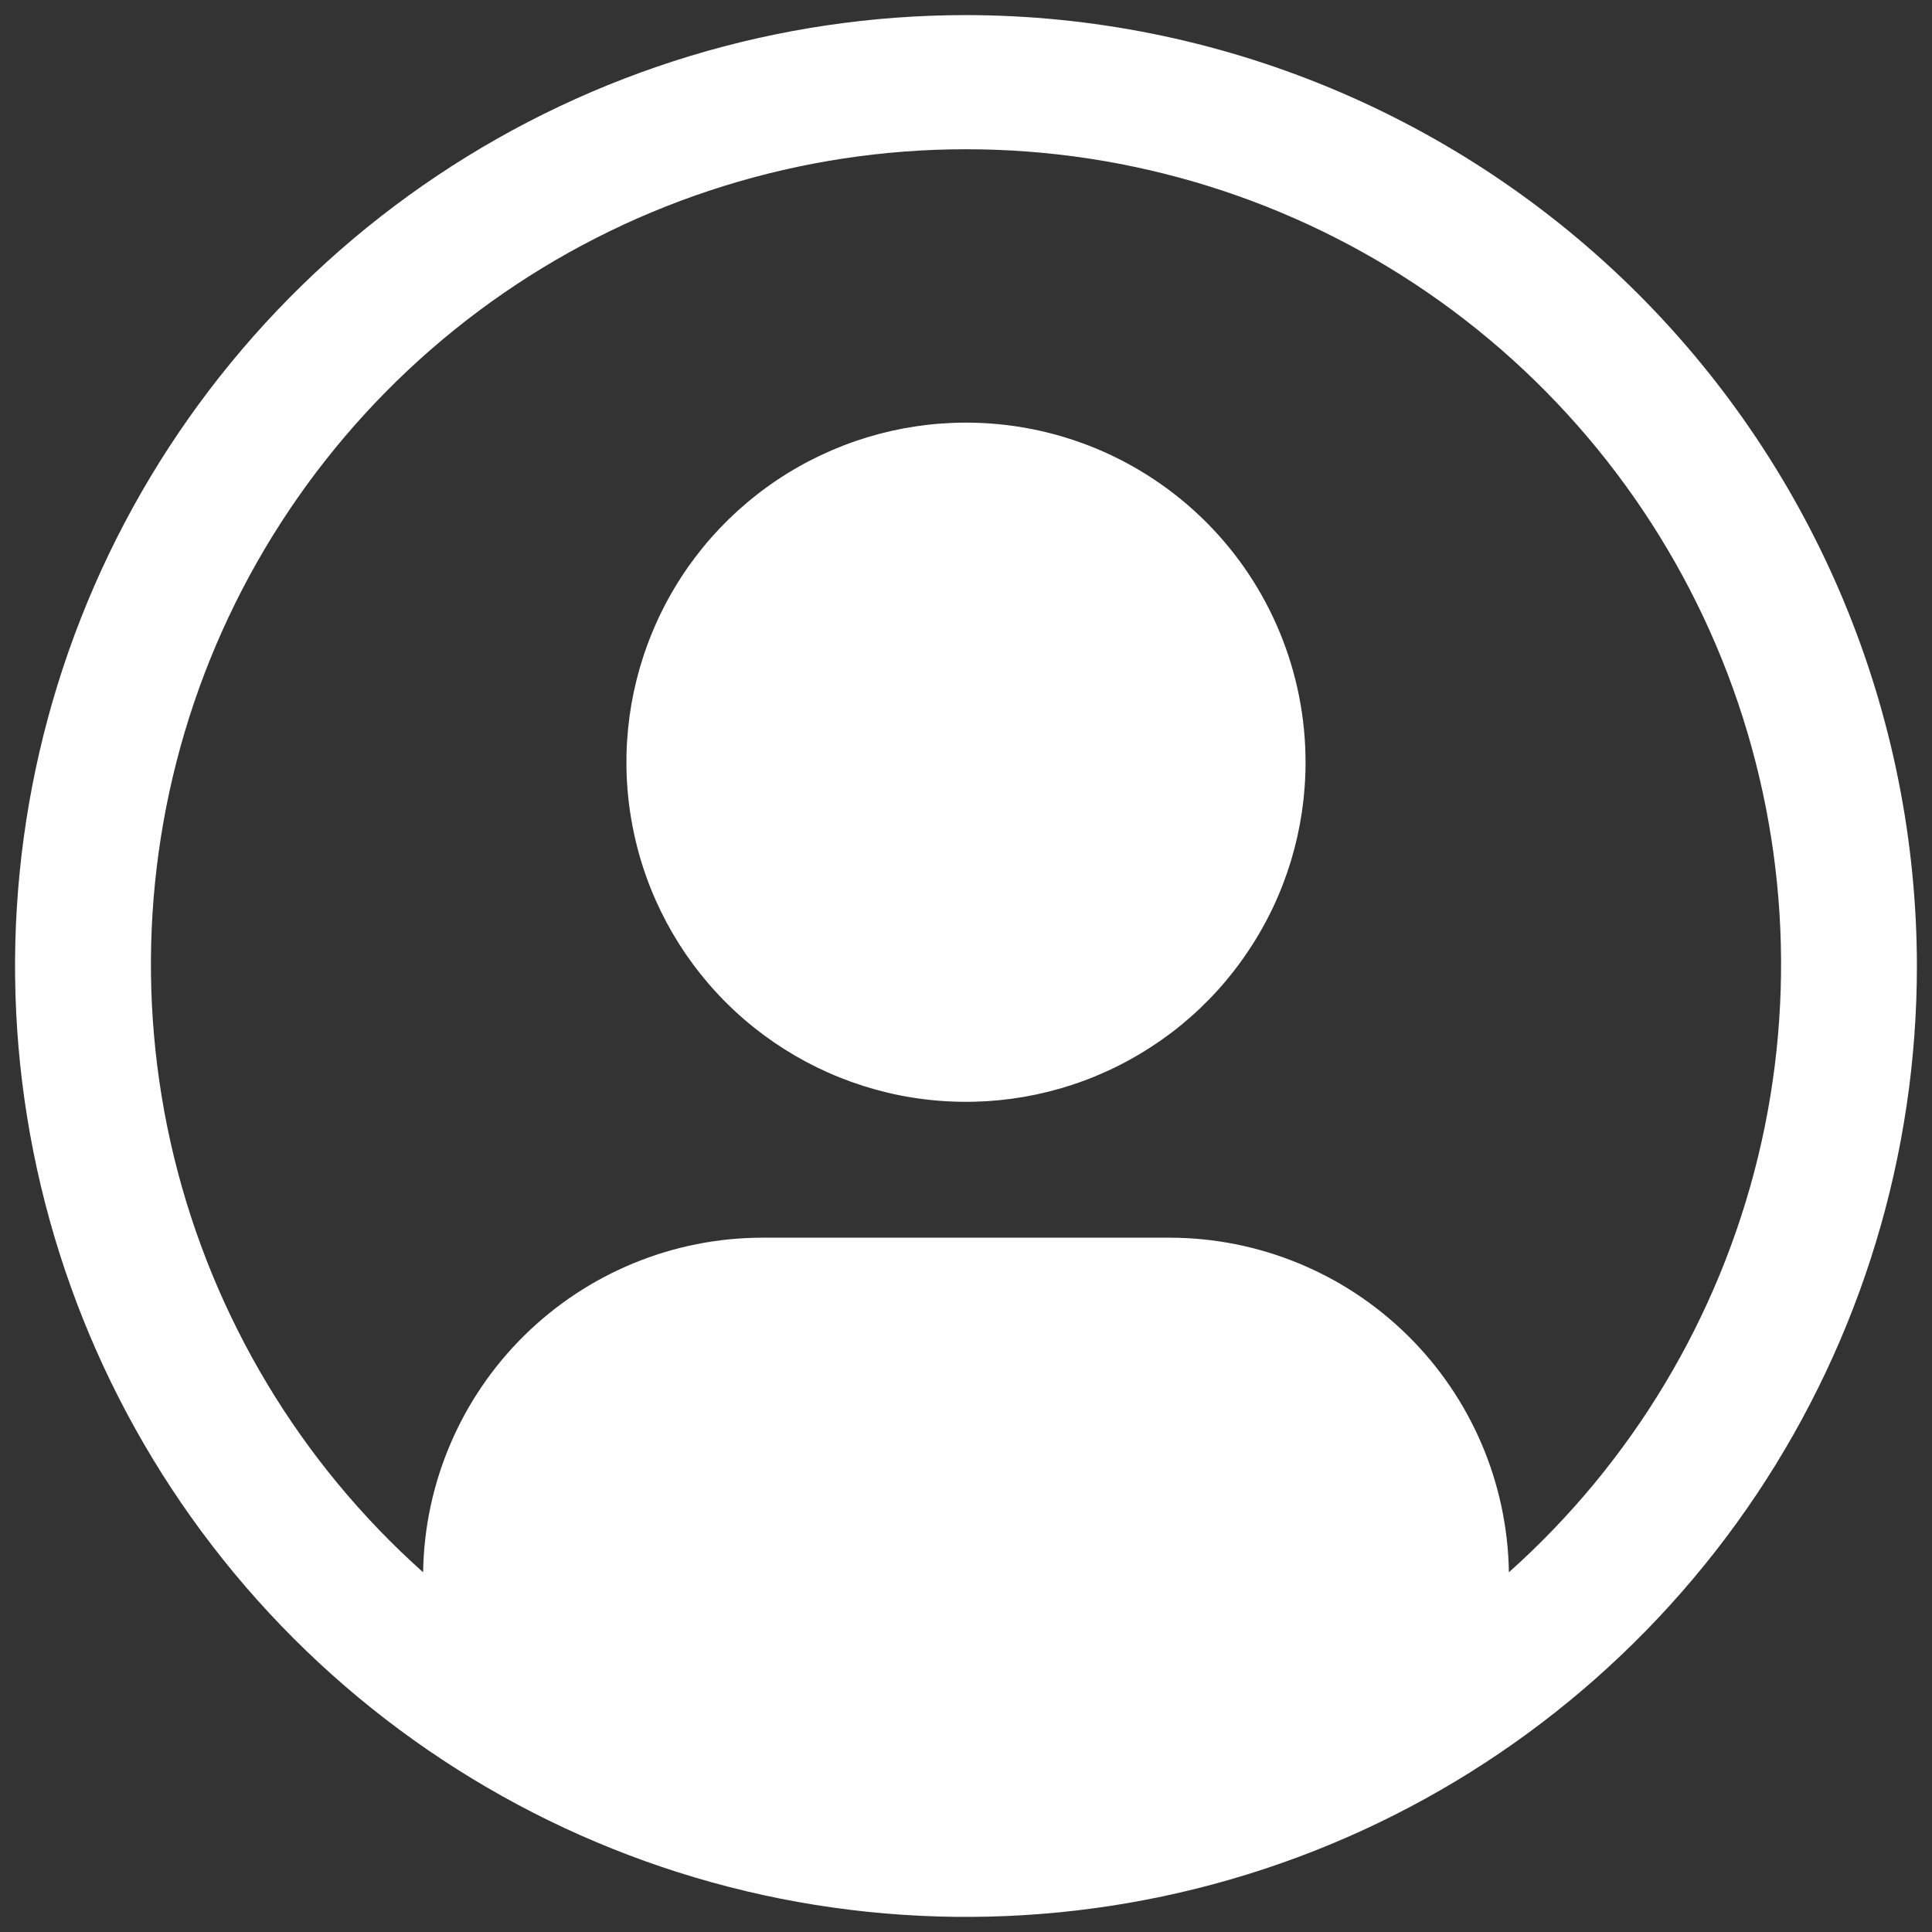 <svg width="16" height="16" viewBox="0 0 16 16" fill="none" xmlns="http://www.w3.org/2000/svg">
<rect x="0" y="0" width="16" height="16" fill="#333333" stroke="none"/>
<path fill-rule="evenodd" clip-rule="evenodd" d="M3.625 1.452C4.92 0.587 6.442 0.125 8 0.125C10.088 0.127 12.089 0.958 13.566 2.434C15.042 3.91 15.873 5.912 15.875 8C15.875 9.558 15.413 11.08 14.548 12.375C13.682 13.67 12.453 14.68 11.014 15.276C9.575 15.872 7.991 16.027 6.464 15.724C4.936 15.42 3.533 14.67 2.432 13.569C1.33 12.467 0.58 11.064 0.276 9.536C-0.028 8.009 0.128 6.425 0.724 4.986C1.32 3.547 2.33 2.317 3.625 1.452ZM11.659 11.061C12.184 11.579 12.485 12.283 12.496 13.021C13.516 12.11 14.235 10.911 14.559 9.582C14.882 8.253 14.794 6.858 14.307 5.58C13.819 4.302 12.955 3.203 11.829 2.427C10.703 1.651 9.368 1.236 8 1.236C6.632 1.236 5.297 1.651 4.171 2.427C3.045 3.203 2.181 4.302 1.693 5.58C1.206 6.858 1.118 8.253 1.441 9.582C1.765 10.911 2.484 12.11 3.504 13.021C3.515 12.283 3.816 11.579 4.341 11.061C4.867 10.542 5.575 10.251 6.312 10.25H9.688C10.425 10.251 11.133 10.542 11.659 11.061ZM6.437 3.974C6.9 3.665 7.444 3.5 8 3.5C8.746 3.5 9.461 3.796 9.989 4.324C10.516 4.851 10.812 5.567 10.812 6.312C10.812 6.869 10.648 7.413 10.338 7.875C10.03 8.338 9.59 8.698 9.076 8.911C8.562 9.124 7.997 9.179 7.451 9.071C6.906 8.962 6.405 8.695 6.011 8.301C5.618 7.908 5.35 7.407 5.242 6.861C5.133 6.316 5.189 5.75 5.402 5.236C5.614 4.722 5.975 4.283 6.437 3.974Z" fill="white"/>
</svg>
